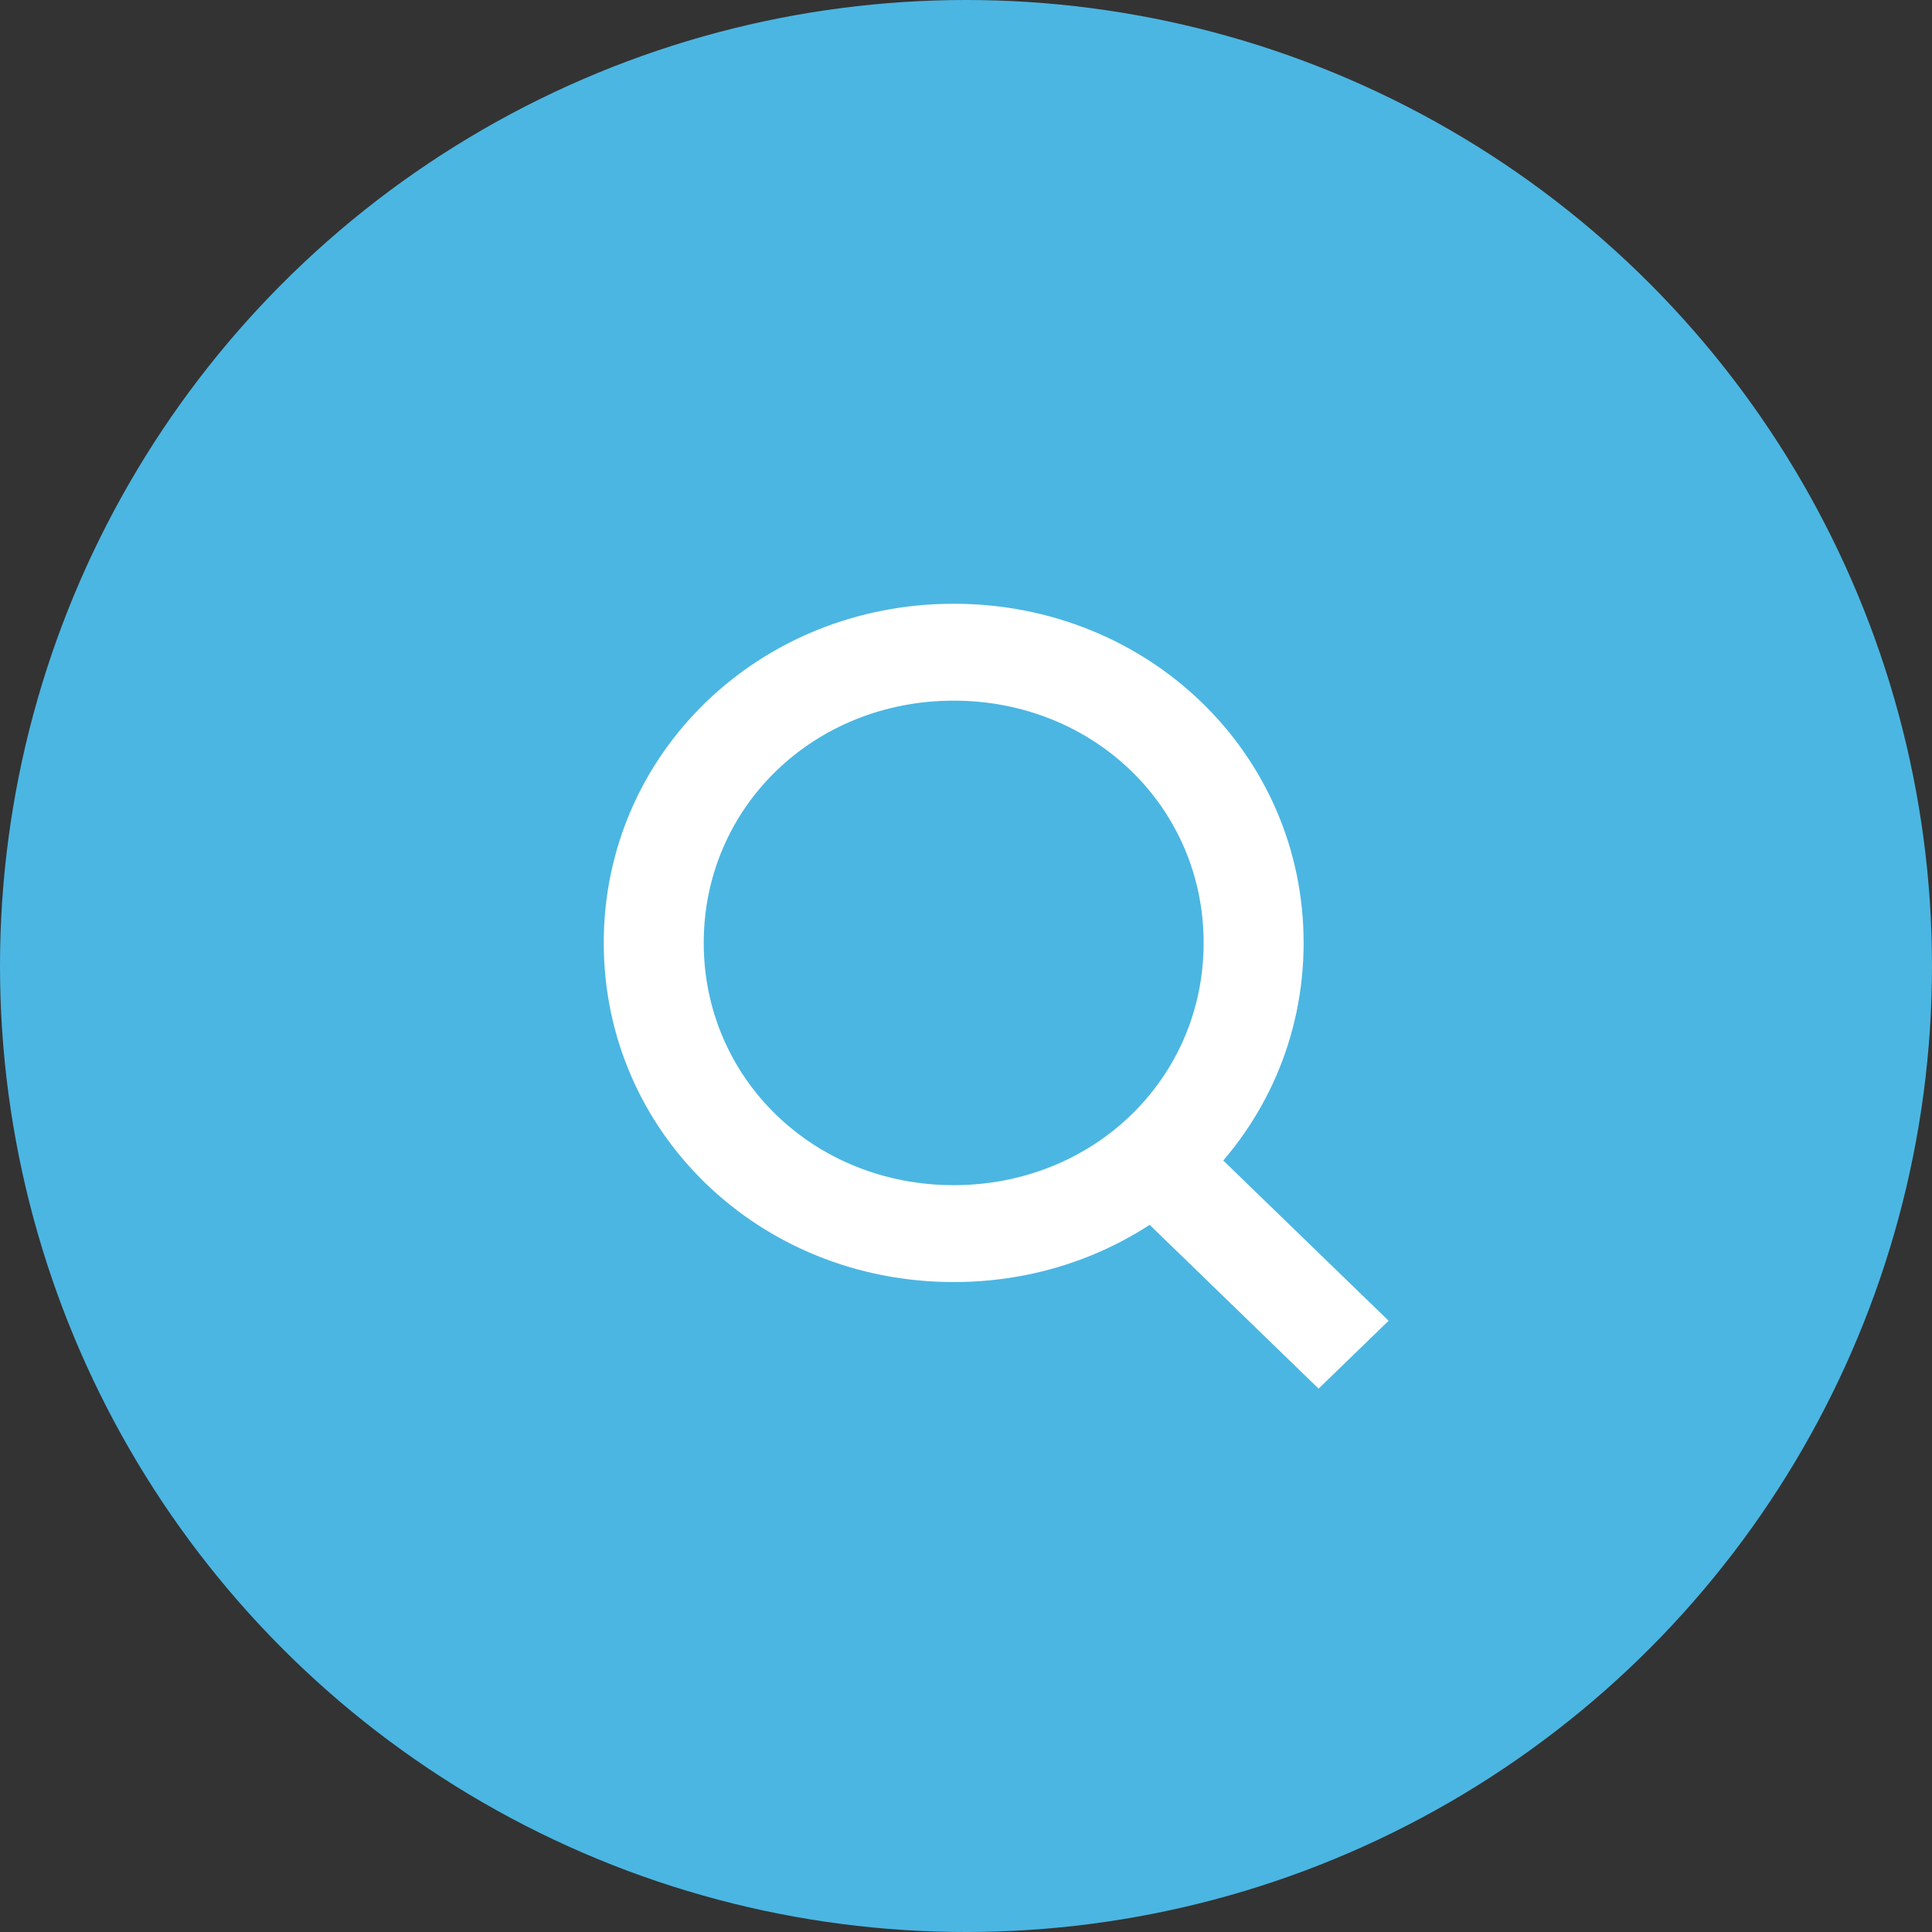 <svg width="32" height="32" viewBox="0 0 32 32" fill="none" xmlns="http://www.w3.org/2000/svg"><rect x="0" y="0" width="32" height="32" fill="#333333" stroke="none"/><circle cx="16" cy="16" r="16" fill="#4BB6E2"/><path d="M15.796 21.235c-3.23 0-5.796-2.488-5.796-5.618C10 12.487 12.567 10 15.796 10c3.23 0 5.796 2.488 5.796 5.617 0 3.13-2.566 5.618-5.796 5.618zm0-1.605c2.319 0 4.14-1.766 4.14-4.013s-1.821-4.012-4.14-4.012c-2.318 0-4.14 1.765-4.14 4.012s1.822 4.013 4.14 4.013zm3.898-.958L23 21.876 21.84 23l-3.305-3.204 1.159-1.124z" fill="#fff"/></svg>